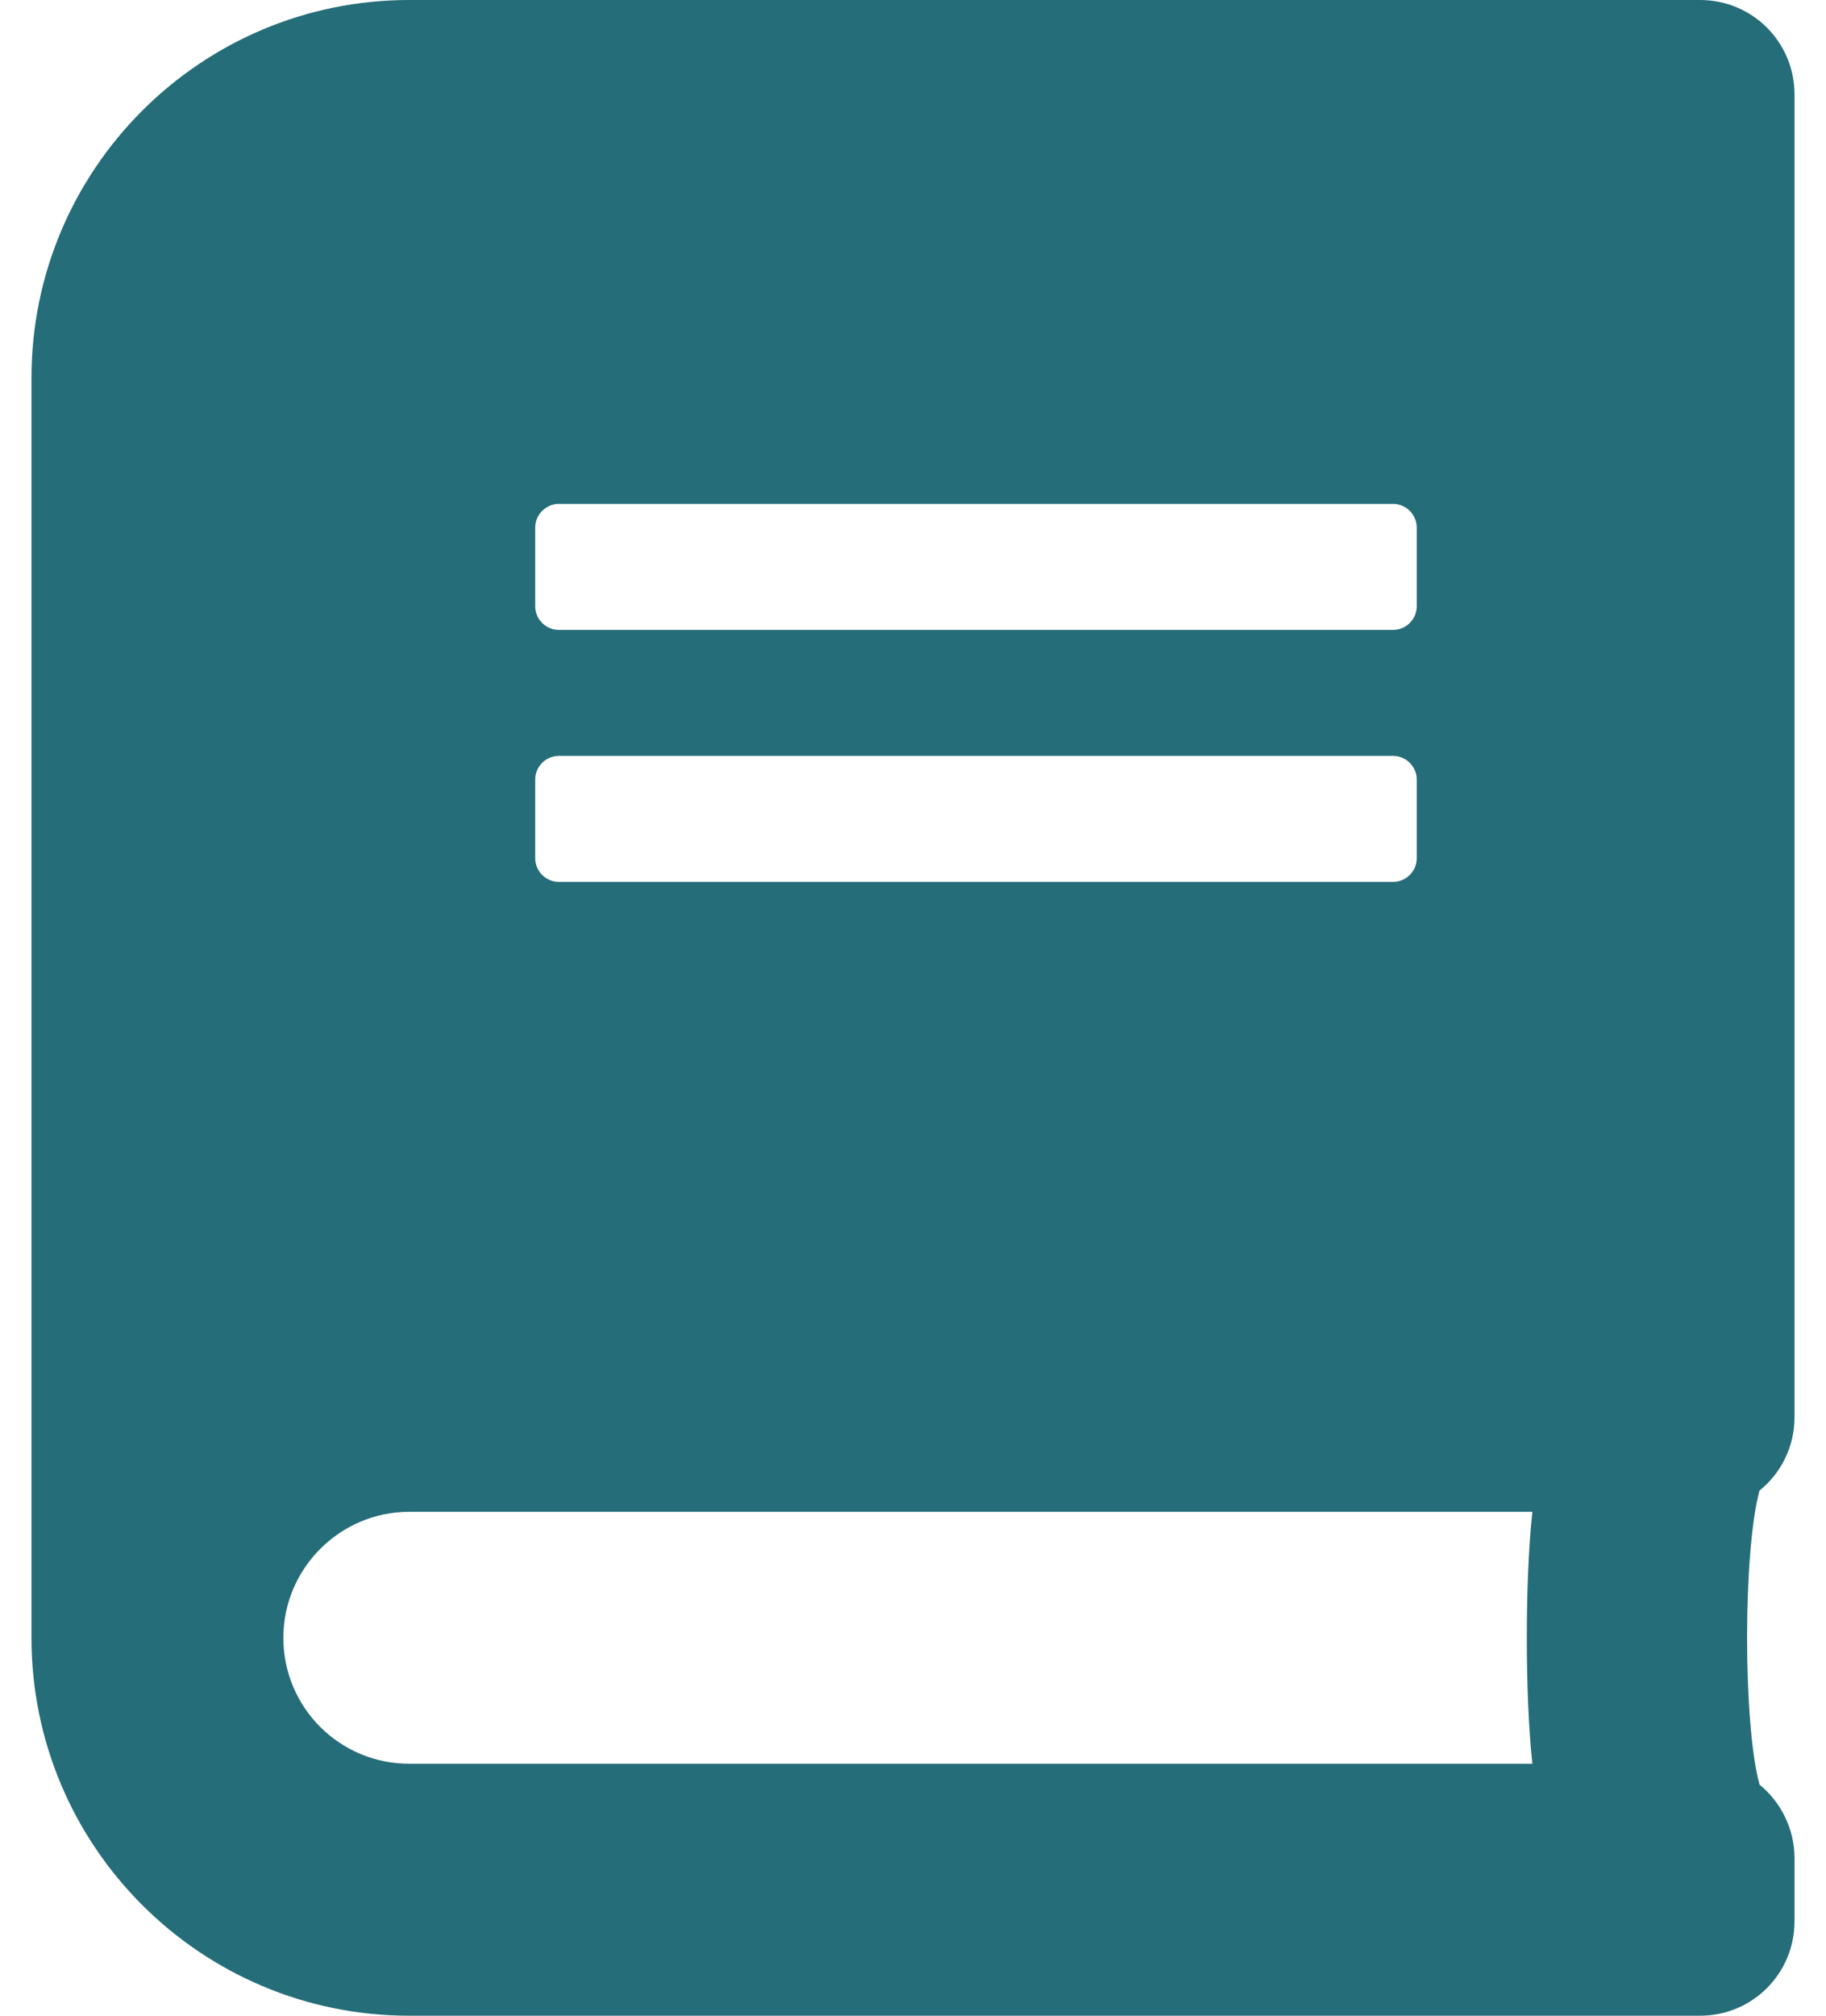 <svg width="29" height="32" viewBox="0 0 29 32" fill="none" xmlns="http://www.w3.org/2000/svg">
<path d="M28.5 22.5V1.5C28.5 0.669 27.831 0 27 0H6.5C3.188 0 0.5 2.688 0.5 6V26C0.5 29.312 3.188 32 6.5 32H27C27.831 32 28.5 31.331 28.5 30.5V29.5C28.5 29.031 28.281 28.606 27.944 28.331C27.681 27.369 27.681 24.625 27.944 23.663C28.281 23.394 28.5 22.969 28.5 22.5ZM8.5 8.375C8.5 8.169 8.669 8 8.875 8H22.125C22.331 8 22.5 8.169 22.5 8.375V9.625C22.5 9.831 22.331 10 22.125 10H8.875C8.669 10 8.5 9.831 8.5 9.625V8.375ZM8.5 12.375C8.5 12.169 8.669 12 8.875 12H22.125C22.331 12 22.5 12.169 22.5 12.375V13.625C22.5 13.831 22.331 14 22.125 14H8.875C8.669 14 8.5 13.831 8.5 13.625V12.375ZM24.337 28H6.5C5.394 28 4.5 27.106 4.5 26C4.5 24.9 5.4 24 6.5 24H24.337C24.219 25.069 24.219 26.931 24.337 28Z" fill="#256D79"/>
</svg>
